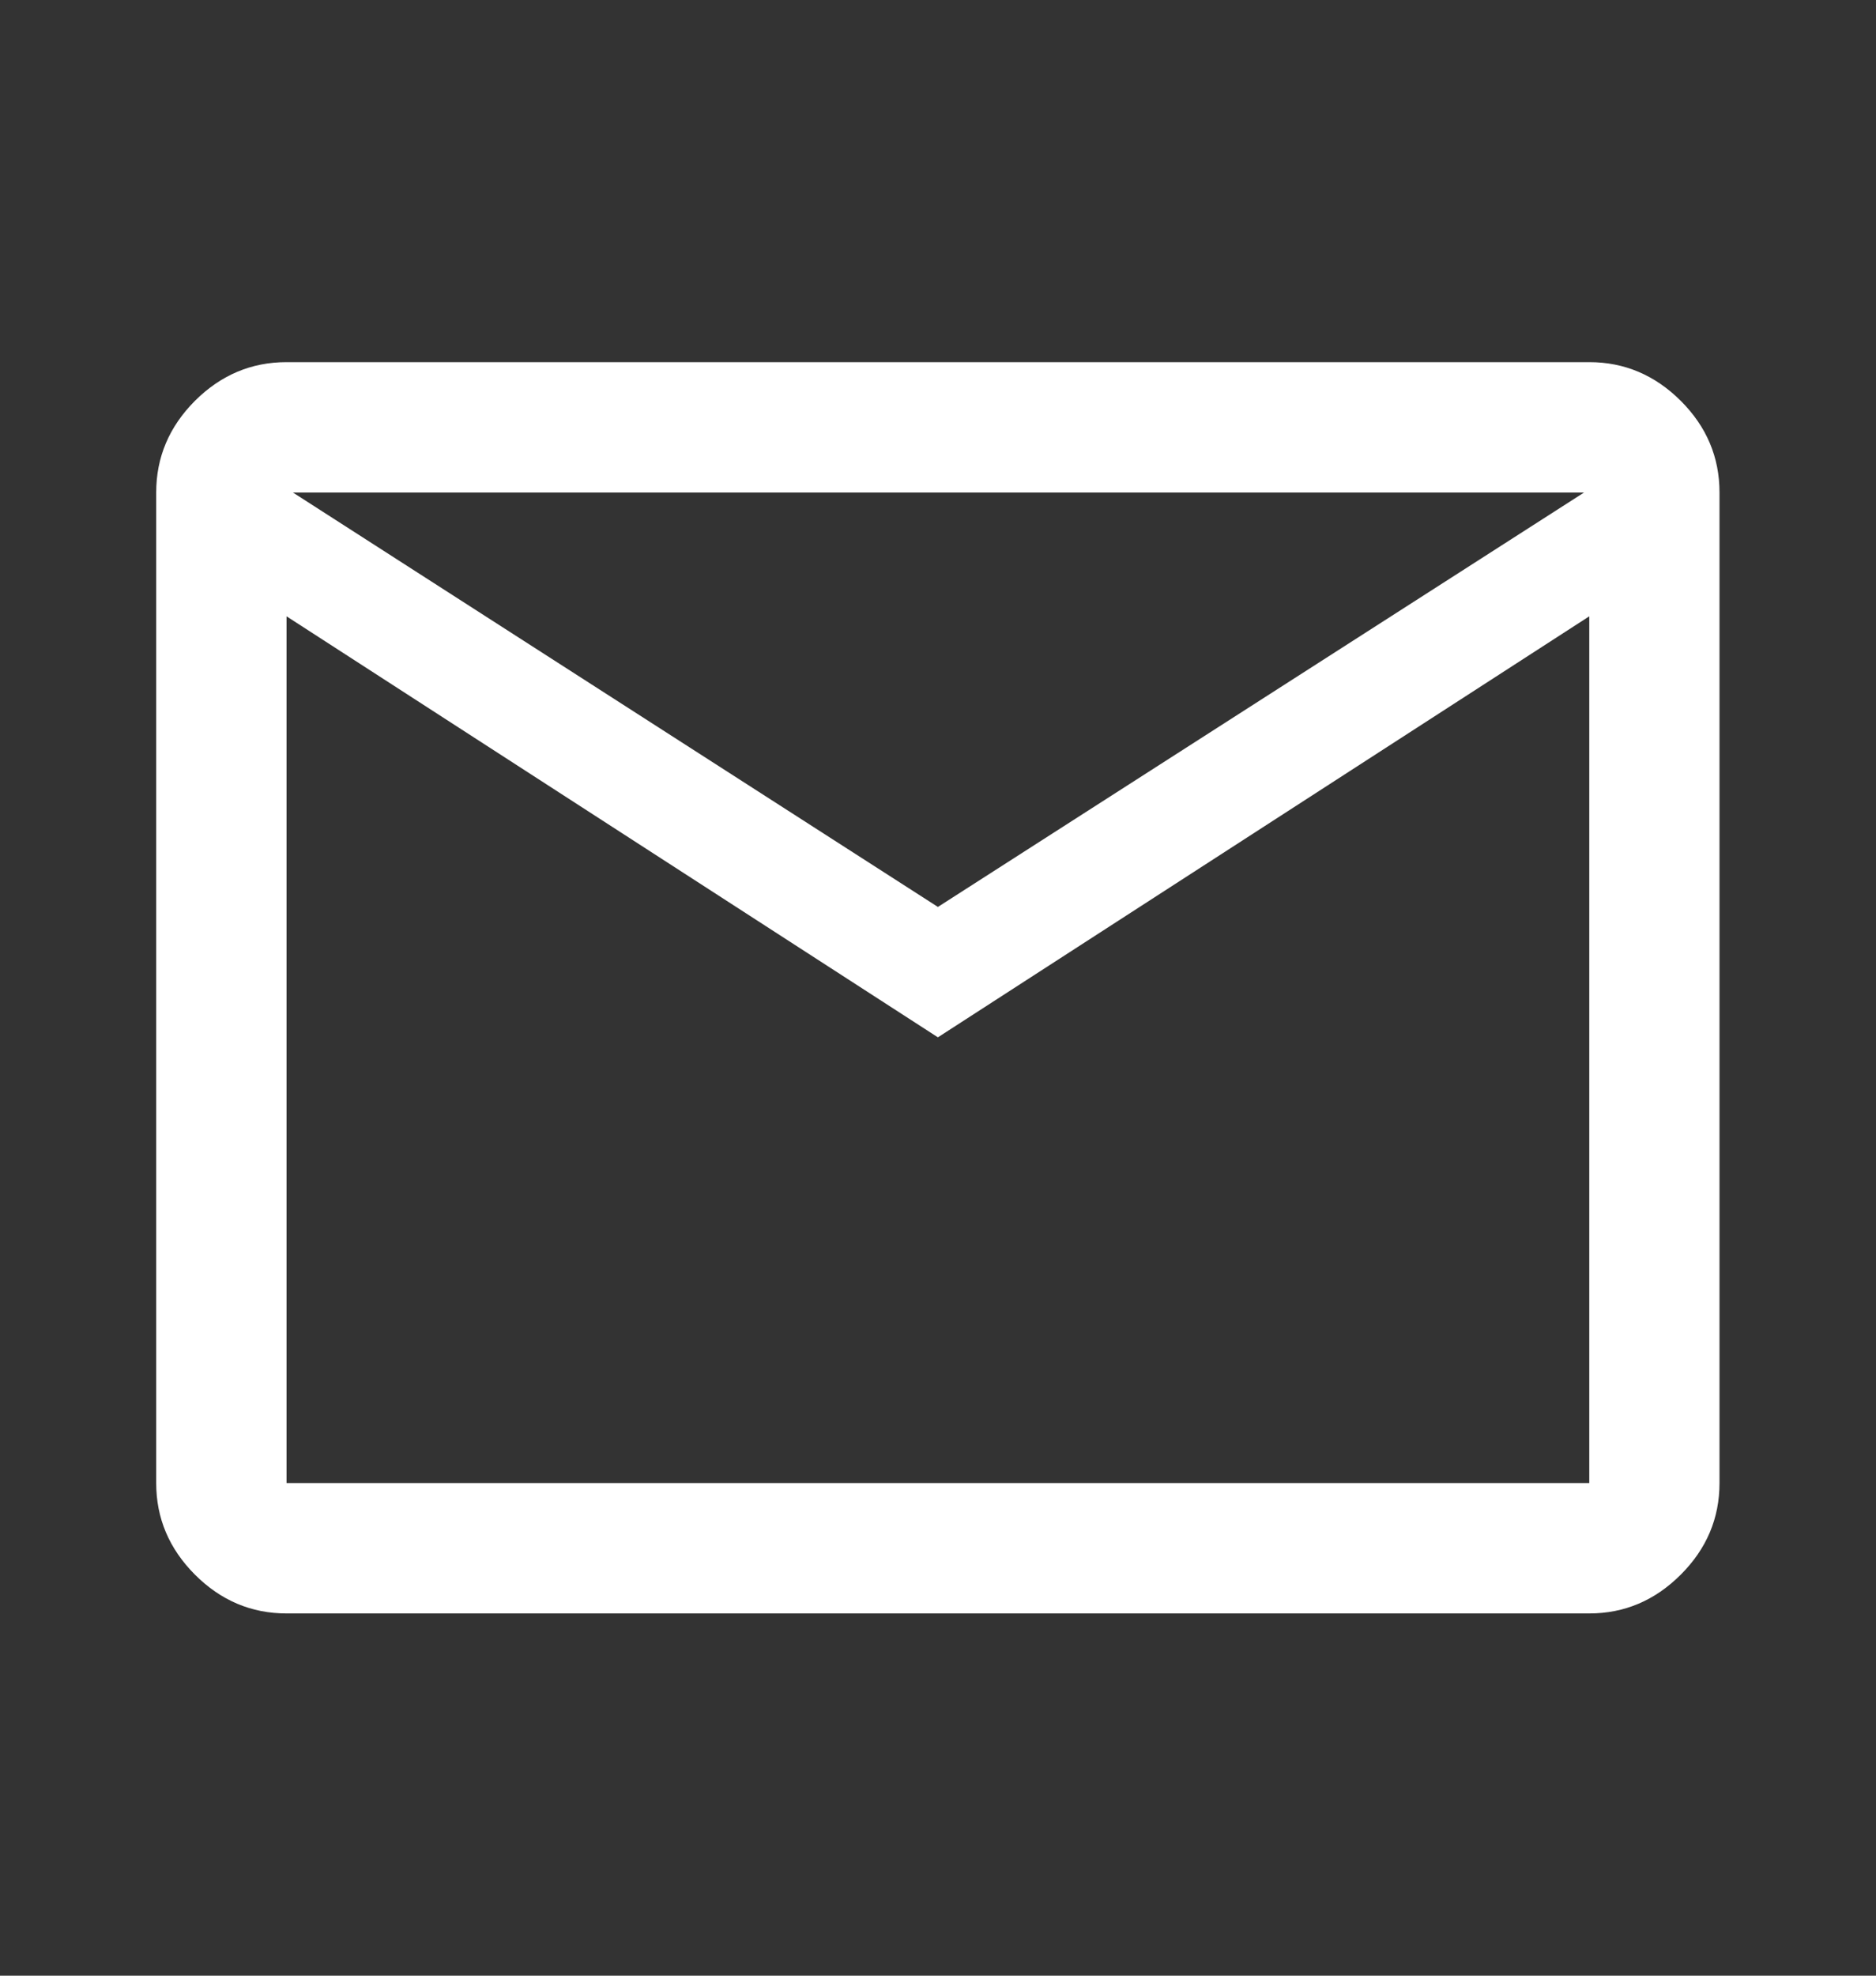 <svg width="19" height="20" viewBox="0 0 19 20" fill="none" xmlns="http://www.w3.org/2000/svg">
<rect x="0" y="0" width="19" height="20" fill="#333333" stroke="none"/>
<path d="M2.902 16.333C2.545 16.333 2.236 16.202 1.974 15.94C1.713 15.678 1.582 15.369 1.582 15.013V4.986C1.582 4.629 1.713 4.32 1.974 4.058C2.236 3.797 2.545 3.666 2.902 3.666H16.096C16.452 3.666 16.761 3.797 17.023 4.058C17.285 4.32 17.415 4.629 17.415 4.986V15.013C17.415 15.369 17.285 15.678 17.023 15.94C16.761 16.202 16.452 16.333 16.096 16.333H2.902ZM9.499 10.501L2.902 6.239V15.013H16.096V6.239L9.499 10.501ZM9.499 9.181L16.043 4.986H2.967L9.499 9.181ZM2.902 6.239V4.986V15.013V6.239Z" fill="white"/>
</svg>
